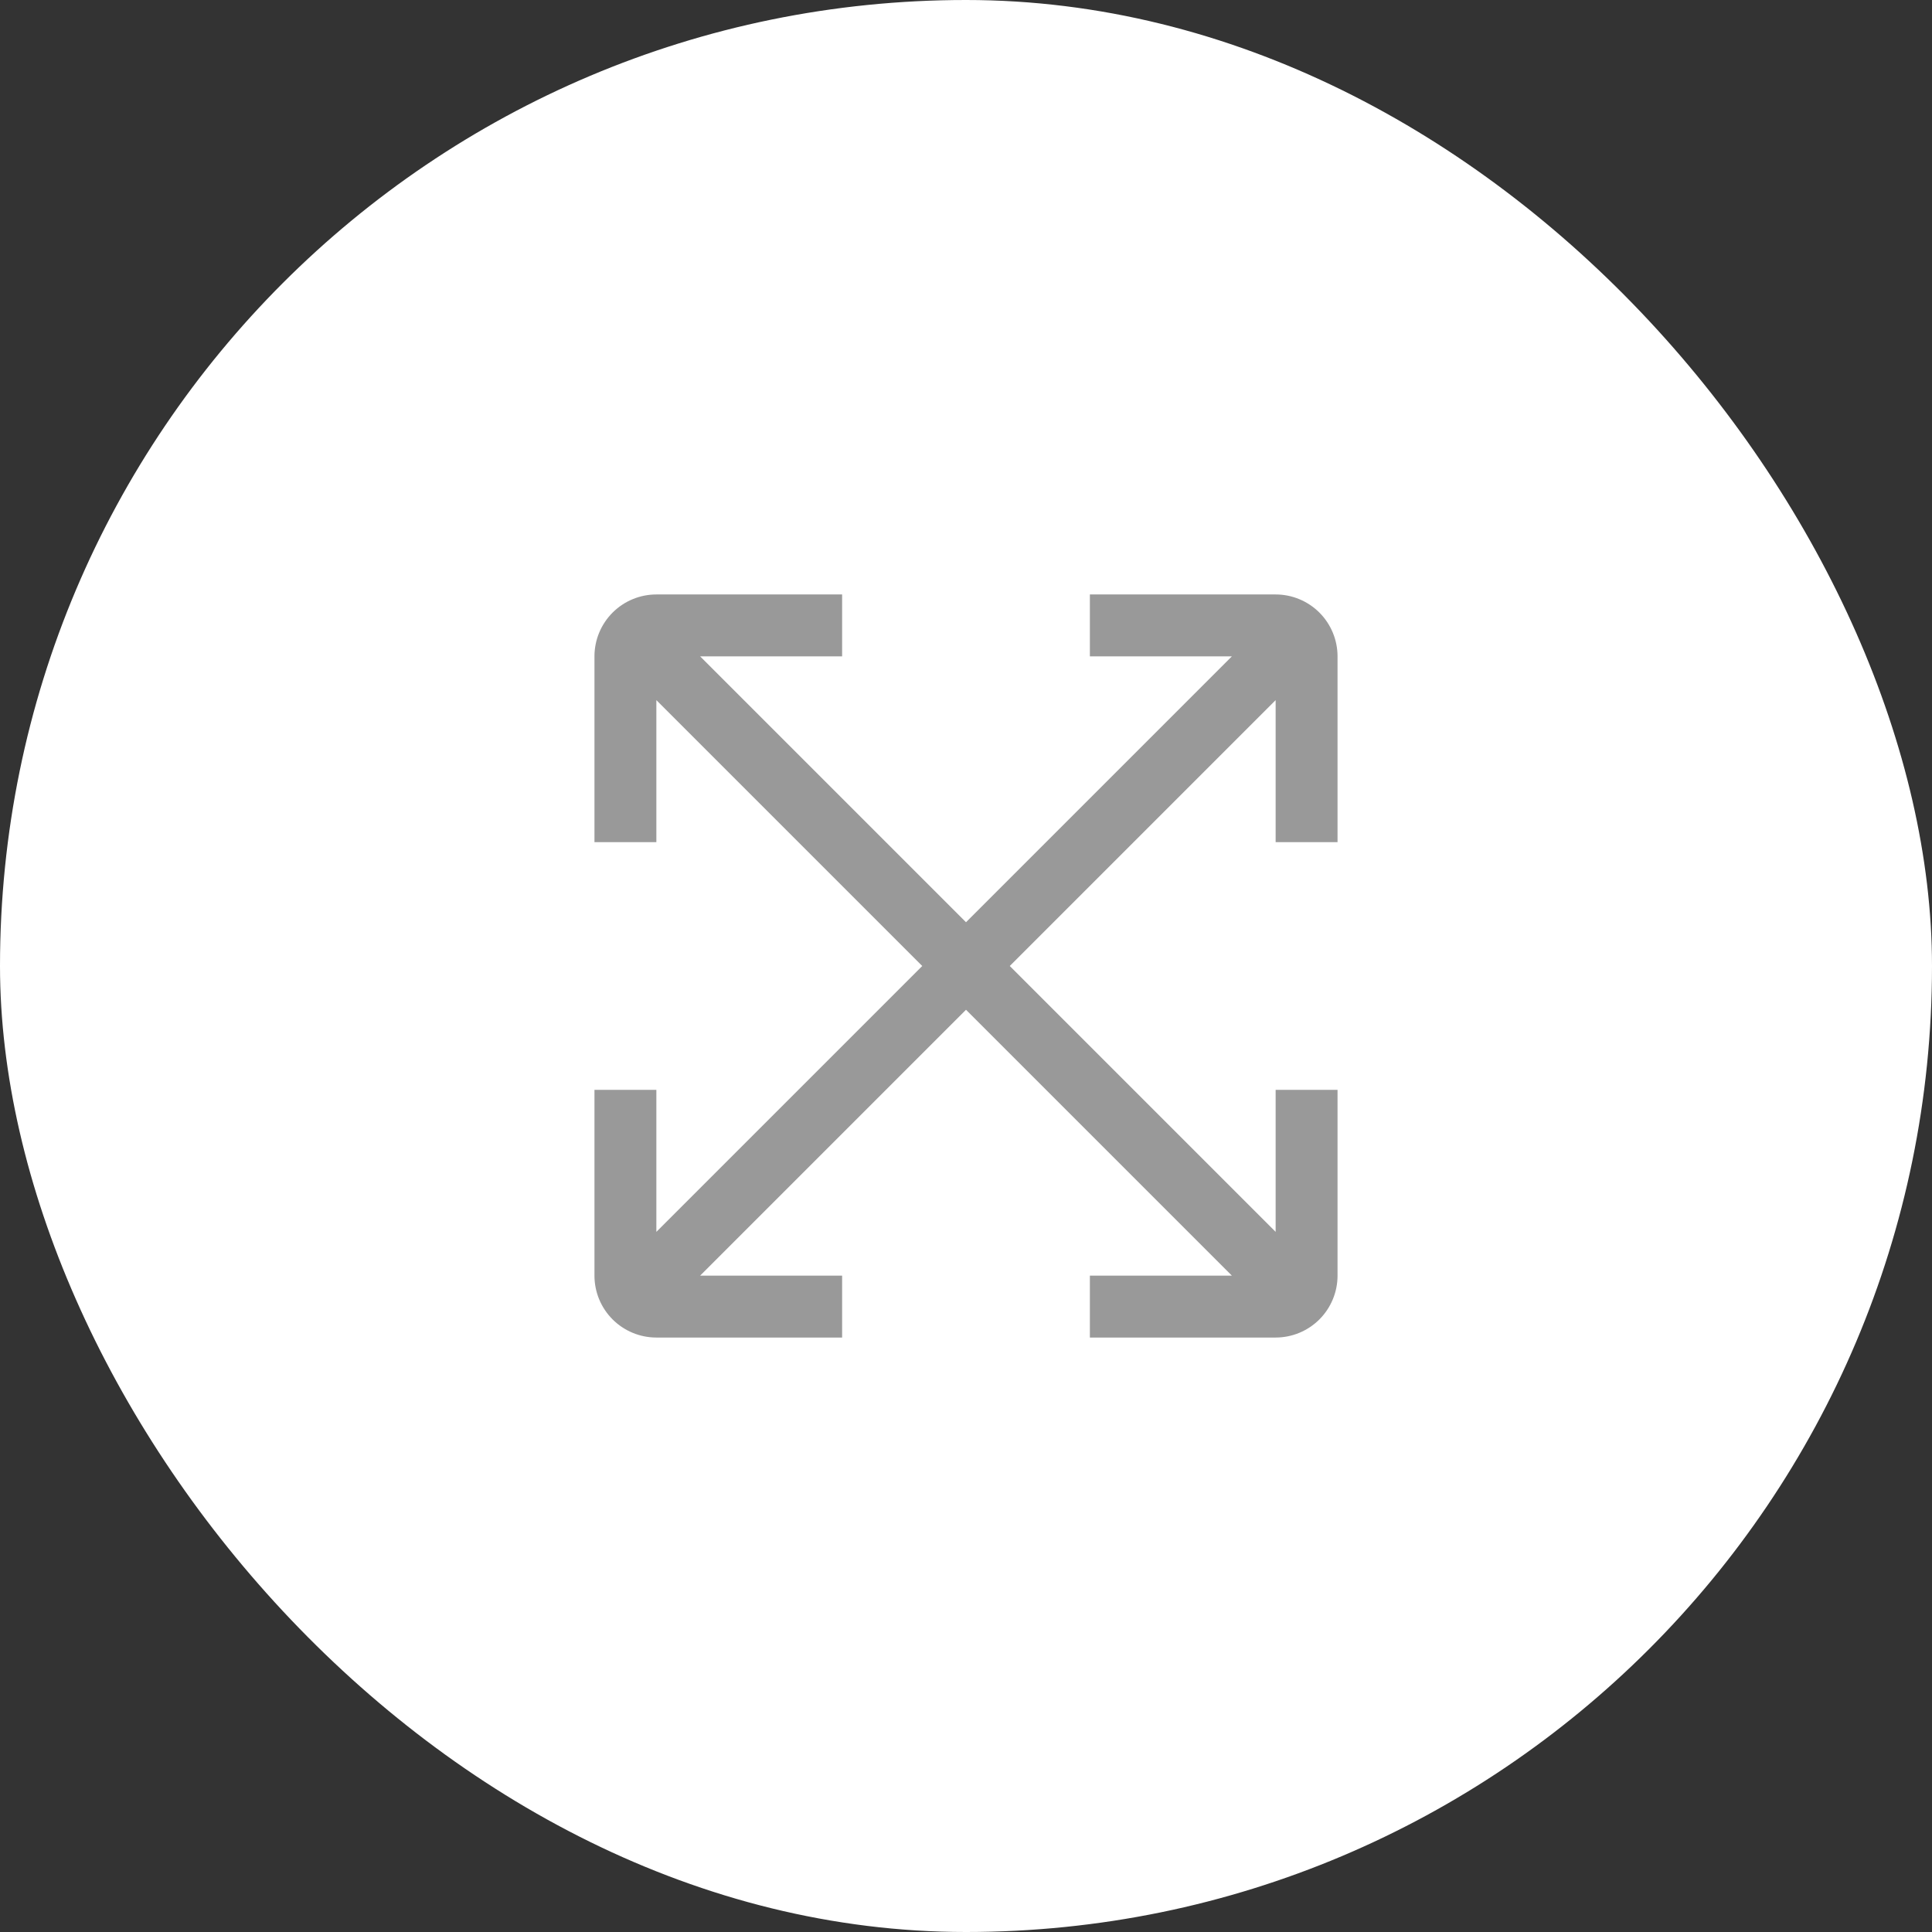 <svg width="26" height="26" viewBox="0 0 26 26" fill="none" xmlns="http://www.w3.org/2000/svg">
    <rect x="0" y="0" width="26" height="26" fill="#333333" stroke="none"/>
    <rect width="26" height="26" rx="13" fill="white" />
    <path
        d="M18 11.333V8.833C18 8.612 17.912 8.4 17.756 8.244C17.6 8.088 17.388 8 17.167 8H14.667V8.833H16.578L13 12.411L9.422 8.833H11.333V8H8.833C8.612 8 8.4 8.088 8.244 8.244C8.088 8.4 8 8.612 8 8.833V11.333H8.833V9.422L12.411 13L8.833 16.578V14.667H8V17.167C8 17.388 8.088 17.6 8.244 17.756C8.4 17.912 8.612 18 8.833 18H11.333V17.167H9.422L13 13.589L16.578 17.167H14.667V18H17.167C17.388 18 17.6 17.912 17.756 17.756C17.912 17.6 18 17.388 18 17.167V14.667H17.167V16.578L13.589 13L17.167 9.422V11.333H18Z"
        fill="#999999" />
</svg>